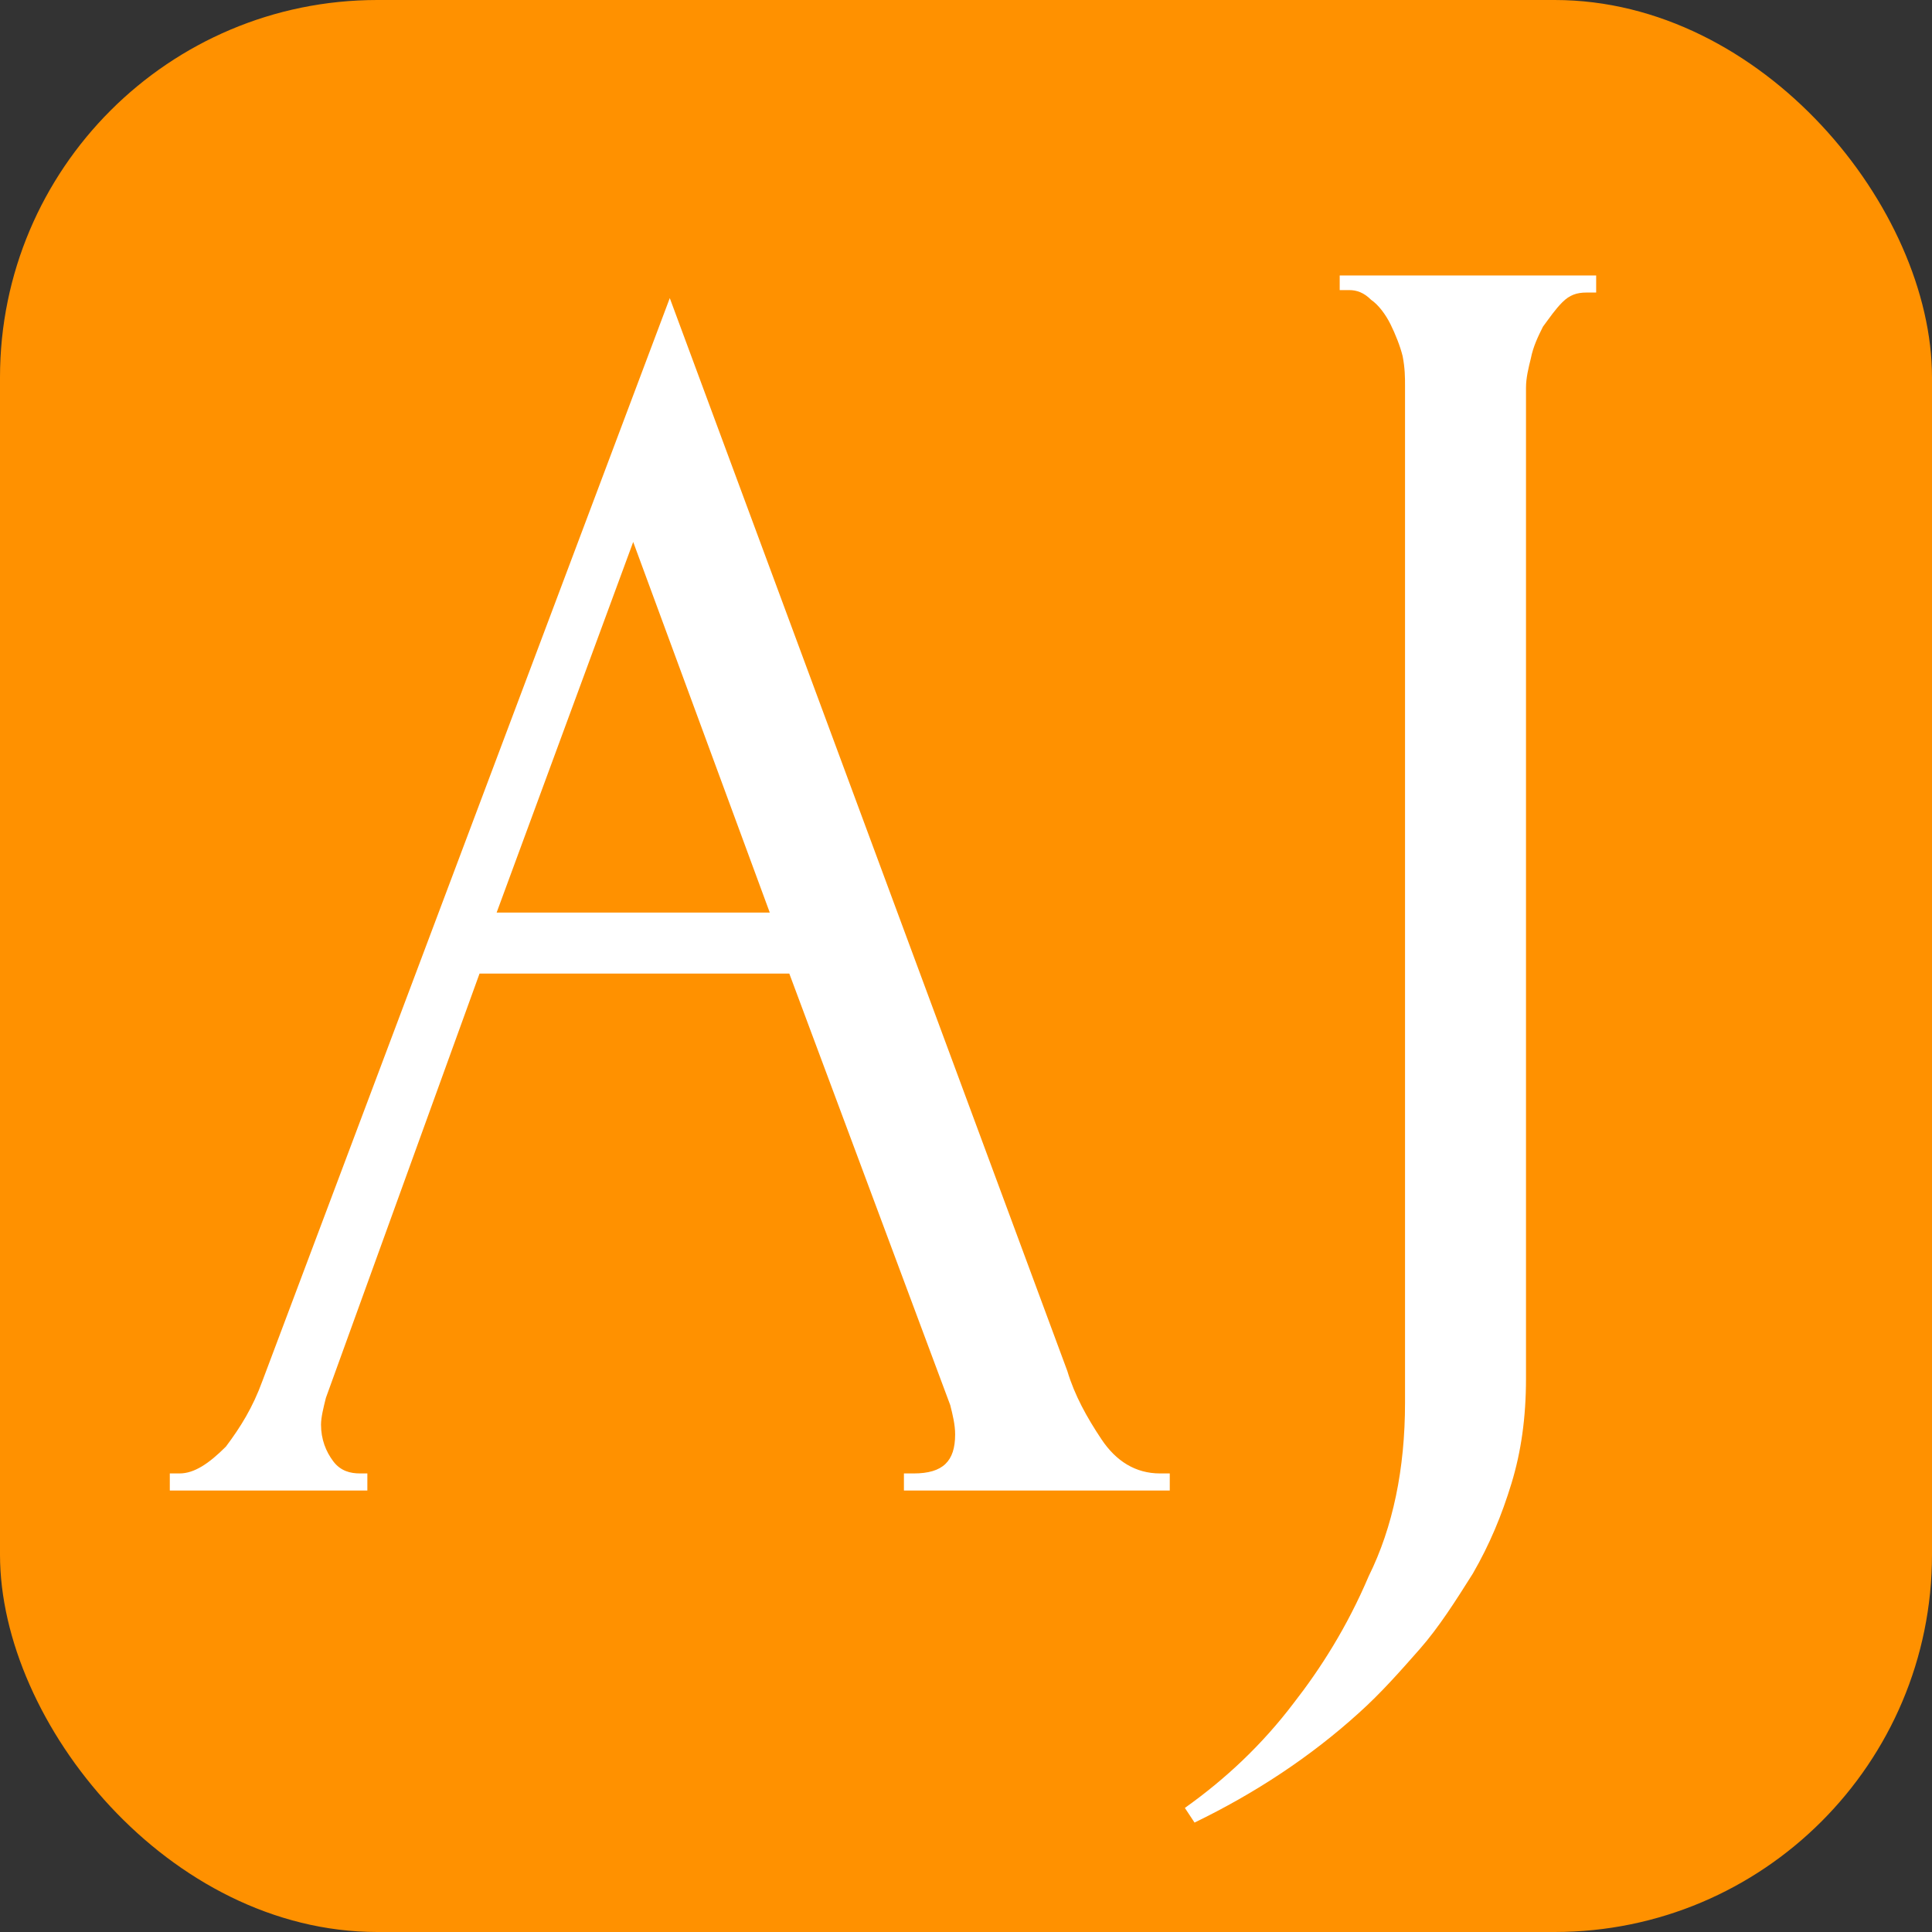 <svg width="512" height="512" viewBox="0 0 512 512" fill="none" xmlns="http://www.w3.org/2000/svg">
<rect x="0" y="0" width="512" height="512" fill="#333333" stroke="none"/>
<rect width="512" height="512" rx="100" fill="#FF9100"/>
<path d="M239.549 390.476H242.134C249.89 390.476 253.122 387.245 253.122 380.137C253.122 377.552 252.476 374.967 251.829 372.382L209.171 258.002H127.085L86.366 370.444C85.719 373.029 85.073 375.613 85.073 377.552C85.073 381.429 86.366 384.66 88.305 387.245C90.244 389.83 92.829 390.476 95.415 390.476H97.354V395H45V390.476H47.585C51.463 390.476 55.342 387.892 59.866 383.368C63.744 378.198 66.976 373.029 69.561 365.92L177.5 79L282.854 363.335C284.793 369.798 288.024 375.613 291.902 381.429C295.78 387.245 300.951 390.476 307.415 390.476H310V395H239.549V390.476ZM131.61 241.847H204L167.805 143.622L131.61 241.847Z" fill="white"/>
<path d="M356.318 73H423V77.527H420.435C417.871 77.527 415.947 78.174 414.024 80.114C412.1 82.054 410.818 83.994 408.894 86.581C407.612 89.167 406.33 91.754 405.688 94.987C405.047 97.574 404.406 100.161 404.406 102.748V365.303C404.406 375.65 403.124 384.703 400.559 393.11C397.994 401.517 394.788 409.278 390.3 417.038C385.812 424.151 381.324 431.265 376.194 437.085C371.065 442.905 365.935 448.726 360.165 453.899C347.341 465.539 332.594 475.24 316.565 483L314 479.12C324.9 471.36 334.518 462.306 342.853 451.312C349.906 442.259 356.959 431.265 362.729 417.685C369.141 404.751 372.347 389.23 372.347 371.77V102.101C372.347 100.161 372.347 97.574 371.706 94.341C371.065 91.754 369.782 88.52 368.5 85.934C367.218 83.347 365.294 80.76 363.371 79.467C361.447 77.527 359.524 76.88 357.6 76.88H355.035V73H356.318Z" fill="white"/>
</svg>
